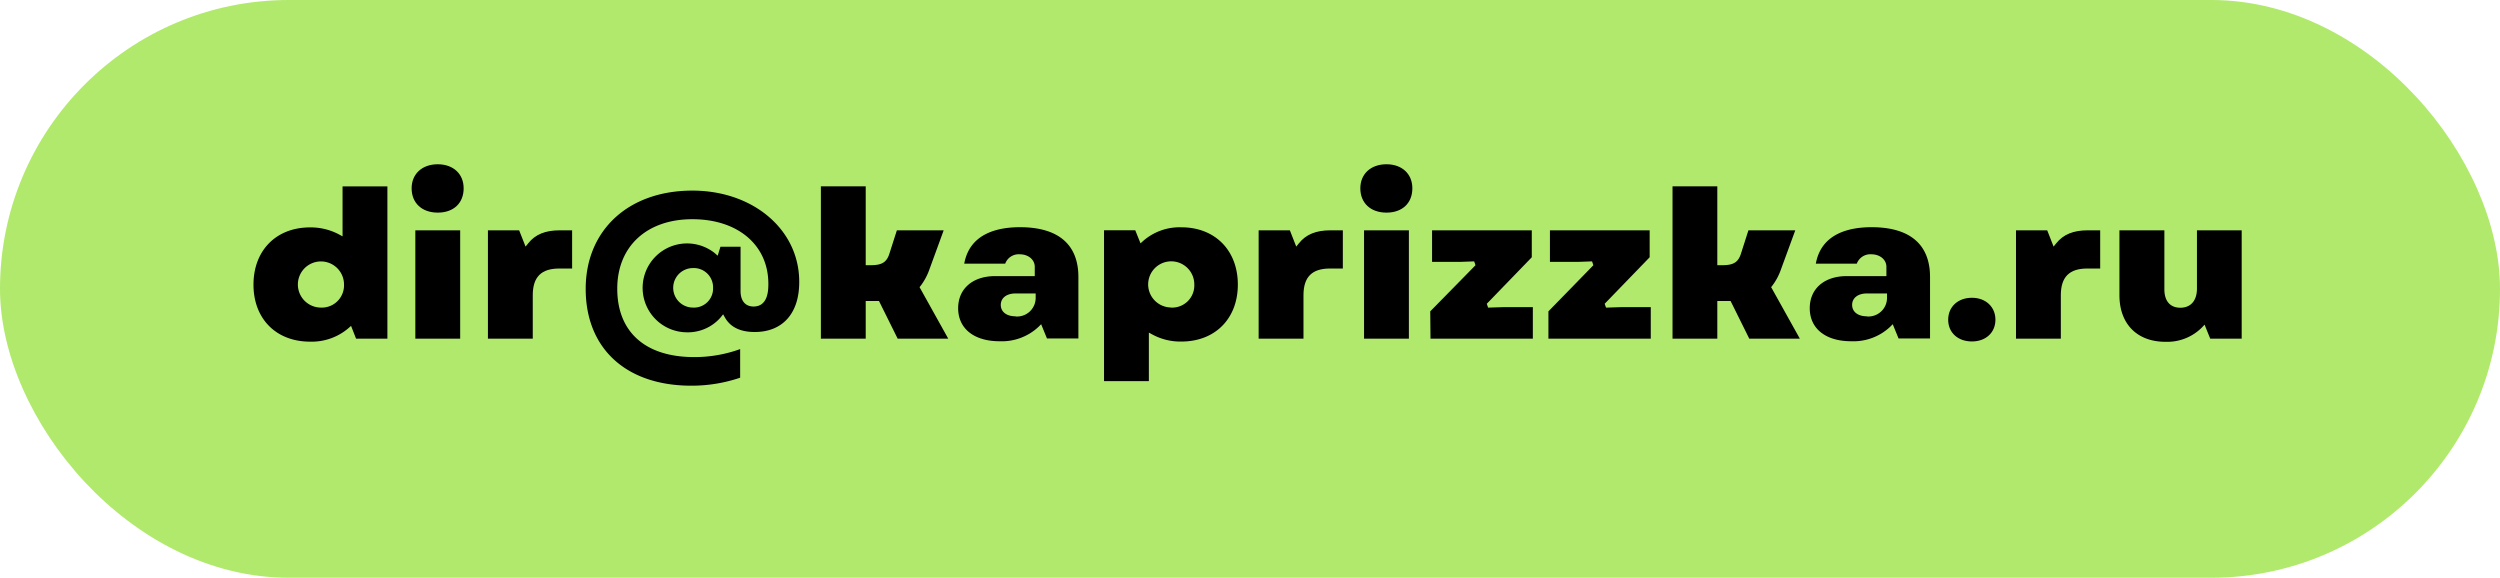 <?xml version="1.0" encoding="UTF-8"?> <svg xmlns="http://www.w3.org/2000/svg" viewBox="0 0 497.36 114.94"> <defs> <style>.a{fill:#b0e96c;}</style> </defs> <title>Безымянный-1</title> <rect class="a" width="497.36" height="114.94" rx="57.47"></rect> <path d="M240.86,2254.81c0-7.07,4.79-11.89,11.75-11.89a12.44,12.44,0,0,1,6,1.44v-9.6h9.92v31.3h-7.09l-.87-2.2a11.8,11.8,0,0,1-8,2.79C245.65,2266.65,240.86,2261.87,240.86,2254.81Zm13.83,4.06a4.09,4.09,0,1,0-4.17-4.06A3.92,3.92,0,0,0,254.69,2258.87Z" transform="translate(-190.93 -2198.18)"></path> <path class="a" d="M252.61,2267.15c-7.21,0-12.25-5.08-12.25-12.34s5-12.39,12.25-12.39a13.35,13.35,0,0,1,5.5,1.13v-9.29H269v32.3H261.1l-.74-1.88A12.43,12.43,0,0,1,252.61,2267.15Zm0-23.73c-6.73,0-11.25,4.58-11.25,11.39s4.52,11.34,11.25,11.34a11.26,11.26,0,0,0,7.63-2.67l.53-.47,1,2.55H268v-30.3h-8.92v9.94l-.74-.4A12,12,0,0,0,252.61,2243.42Zm2.08,15.95a4.59,4.59,0,1,1,4.68-4.56A4.42,4.42,0,0,1,254.69,2259.37Zm0-8.17a3.59,3.59,0,1,0,3.68,3.61A3.45,3.45,0,0,0,254.69,2251.2Z" transform="translate(-190.93 -2198.18)"></path> <path d="M278,2230.36c3.35,0,5.65,2.16,5.65,5.29s-2.3,5.33-5.65,5.33-5.7-2.16-5.7-5.33S274.58,2230.36,278,2230.36Zm-5,13.15H283v22.55h-9.92Z" transform="translate(-190.93 -2198.18)"></path> <path class="a" d="M283.48,2266.56H272.56V2243h10.92Zm-9.92-1h8.92V2244h-8.92Zm4.46-24.08c-3.71,0-6.2-2.35-6.2-5.83s2.49-5.79,6.2-5.79,6.15,2.38,6.15,5.79S281.64,2241.48,278,2241.48Zm0-10.62c-3.11,0-5.2,1.92-5.2,4.79s2,4.83,5.2,4.83,5.15-1.94,5.15-4.83S281.1,2230.86,278,2230.86Z" transform="translate(-190.93 -2198.18)"></path> <path d="M287.5,2243.51h7.05l1.09,2.75c1.52-1.9,3.65-2.75,6.65-2.75h3v8.59h-3c-3.4,0-4.79,1.57-4.79,4.82v9.14H287.5Z" transform="translate(-190.93 -2198.18)"></path> <path class="a" d="M297.92,2266.56H287V2243h7.89l.91,2.31c1.56-1.57,3.64-2.31,6.49-2.31h3.46v9.59h-3.54c-3,0-4.29,1.25-4.29,4.32Zm-9.92-1h8.92v-8.64c0-3.63,1.68-5.32,5.29-5.32h2.54V2244h-2.46c-2.87,0-4.87.82-6.26,2.57l-.54.67-1.28-3.24H288Z" transform="translate(-190.93 -2198.18)"></path> <path d="M307,2255.65c0-11.93,8.79-20.05,21.71-20.05,12.48,0,21.84,8,21.84,18.7,0,6.43-3.57,10.4-9.36,10.4-3,0-5.17-1-6.35-3.13a9.1,9.1,0,0,1-7.22,3.22,9.35,9.35,0,1,1,6-16.62l.43-1.4h4.83v9.31c0,1.69.74,2.58,2.09,2.58,1.7,0,2.44-1.32,2.44-4,0-7.4-5.79-12.35-14.62-12.35s-14.44,5.2-14.44,13.32c0,8.38,5.31,13.11,14.79,13.11a25.86,25.86,0,0,0,9.66-1.82v6.77a30.05,30.05,0,0,1-10.23,1.74C315.3,2275.41,307,2267.75,307,2255.65Zm21.84,3.22a3.43,3.43,0,1,0-3.48-3.43A3.31,3.31,0,0,0,328.79,2258.87Z" transform="translate(-190.93 -2198.18)"></path> <path class="a" d="M328.48,2275.91c-13.38,0-22-7.95-22-20.26s8.93-20.55,22.21-20.55c12.73,0,22.34,8.26,22.34,19.2,0,6.73-3.78,10.9-9.86,10.9-2.89,0-5.09-1-6.41-2.79a9.85,9.85,0,0,1-7.16,2.88,9.85,9.85,0,0,1,0-19.7,9.65,9.65,0,0,1,5.7,1.73l.33-1.05h5.67c-2.46-2.22-6.11-3.48-10.57-3.48-8.47,0-13.94,5-13.94,12.82,0,8.13,5.07,12.61,14.29,12.61a25.32,25.32,0,0,0,9.47-1.78l.69-.28V2274l-.34.12A30.53,30.53,0,0,1,328.48,2275.91Zm.18-39.81c-12.69,0-21.21,7.86-21.21,19.55,0,11.88,8.06,19.26,21,19.26a30,30,0,0,0,9.73-1.59v-5.69a26.68,26.68,0,0,1-9.16,1.59c-9.72,0-15.29-5-15.29-13.61,0-8.4,5.86-13.82,14.94-13.82s15.12,5.16,15.12,12.85c0,1.11,0,4.52-2.94,4.52-1.64,0-2.59-1.13-2.59-3.08v-8.81h-4l-.55,1.78-.58-.51a8.84,8.84,0,1,0-5.63,15.75,8.65,8.65,0,0,0,6.83-3l.46-.58.37.65c1.08,1.91,3.07,2.87,5.91,2.87,5.55,0,8.86-3.7,8.86-9.9C350,2243.93,340.82,2236.1,328.66,2236.1Zm10.63,10.19v9.79c0,2.08,1.2,2.08,1.59,2.08,1,0,1.94-.42,1.94-3.52A10.93,10.93,0,0,0,339.29,2246.29Zm-10.5,13.08a3.93,3.93,0,1,1,0-7.86,3.83,3.83,0,0,1,4,3.93A3.79,3.79,0,0,1,328.79,2259.37Zm0-6.86a2.8,2.8,0,0,0-3,2.93,2.77,2.77,0,0,0,3,2.93,2.8,2.8,0,0,0,3-2.93A2.83,2.83,0,0,0,328.79,2252.51Z" transform="translate(-190.93 -2198.18)"></path> <path d="M353.72,2234.76h9.92v15.69h.52c2,0,2.79-.47,3.26-2l1.57-4.91h10.4l-3.18,8.67a12.34,12.34,0,0,1-1.74,3.18l6,10.7H369.21l-3.74-7.49h-1.83v7.49h-9.92Z" transform="translate(-190.93 -2198.18)"></path> <path class="a" d="M381.28,2266.56H368.9l-3.74-7.49h-1v7.49H353.22v-32.3h10.92l0,15.69c1.95,0,2.4-.42,2.79-1.68l1.68-5.26H380.1l-3.42,9.35a13.51,13.51,0,0,1-1.61,3Zm-11.76-1h10.06l-5.71-10.25.21-.26a12,12,0,0,0,1.67-3.05l2.92-8h-9.31l-1.46,4.56c-.54,1.78-1.49,2.38-3.74,2.38h-1v-15.69h-8.92v30.3h8.92v-7.49h2.64Z" transform="translate(-190.93 -2198.18)"></path> <path d="M381.05,2259.54c0-4.14,3-6.89,7.87-6.89h7.4v-1.35c0-1.15-1.09-2-2.53-2a2.28,2.28,0,0,0-2.48,1.86h-9.13c.69-5.42,4.74-8.25,11.66-8.25,7.83,0,12.13,3.64,12.13,10.41v12.73h-7.09l-1-2.46a11.15,11.15,0,0,1-8.09,3C384.4,2266.61,381.05,2263.9,381.05,2259.54Zm11.92,1.1a3.19,3.19,0,0,0,3.48-3.25v-.3H393c-1.48,0-2.44.68-2.44,1.78S391.49,2260.64,393,2260.64Z" transform="translate(-190.93 -2198.18)"></path> <path class="a" d="M389.79,2267.11c-5.7,0-9.24-2.9-9.24-7.57,0-4.49,3.28-7.39,8.37-7.39h6.9v-.85c0-.85-.87-1.49-2-1.49a1.79,1.79,0,0,0-2,1.42l-.05.44H381.61l.07-.56c.73-5.69,4.94-8.69,12.16-8.69,8.15,0,12.63,3.87,12.63,10.91v13.23h-7.92l-.86-2.1A11.85,11.85,0,0,1,389.79,2267.11Zm-.87-14c-4.48,0-7.37,2.51-7.37,6.39,0,4.05,3.16,6.57,8.24,6.57a10.68,10.68,0,0,0,7.74-2.86l.53-.53,1.16,2.84h6.25v-12.23c0-6.48-4-9.91-11.63-9.91-4.5,0-10,1.28-11.08,7.25h8.15a2.86,2.86,0,0,1,2.88-1.86c1.73,0,3,1.07,3,2.49v1.85Zm4.05,8c-1.79,0-2.94-.89-2.94-2.27s1.15-2.28,2.94-2.28h4v.8A3.7,3.7,0,0,1,393,2261.14Zm0-3.55c-.46,0-1.94.09-1.94,1.28s1.48,1.27,1.94,1.27a2.69,2.69,0,0,0,3-2.55Z" transform="translate(-190.93 -2198.18)"></path> <path d="M420,2265.21v9.31h-9.92v-31h7l.92,2.24a11.52,11.52,0,0,1,7.92-2.83c7,0,11.74,4.82,11.74,11.89S433,2266.65,426,2266.65A12.22,12.22,0,0,1,420,2265.21Zm3.87-6.34a4.09,4.09,0,1,0-4.14-4.06A3.91,3.91,0,0,0,423.86,2258.87Z" transform="translate(-190.93 -2198.18)"></path> <path class="a" d="M420.49,2275H409.57v-32h7.88l.78,1.92a12.22,12.22,0,0,1,7.72-2.51c7.32,0,12.24,5,12.24,12.39s-4.92,12.34-12.24,12.34a12.94,12.94,0,0,1-5.46-1.13Zm-9.92-1h8.92v-9.65l.74.4a11.67,11.67,0,0,0,5.72,1.38c6.72,0,11.24-4.56,11.24-11.34s-4.52-11.39-11.24-11.39a11,11,0,0,0-7.59,2.71l-.53.48-1.05-2.6h-6.21Zm13.29-14.65a4.59,4.59,0,1,1,4.67-4.56A4.41,4.41,0,0,1,423.86,2259.37Zm0-8.17a3.59,3.59,0,1,0,3.67,3.61A3.44,3.44,0,0,0,423.86,2251.2Z" transform="translate(-190.93 -2198.18)"></path> <path d="M440.83,2243.51h7.05l1.08,2.75c1.53-1.9,3.66-2.75,6.66-2.75h3v8.59h-3.05c-3.39,0-4.78,1.57-4.78,4.82v9.14h-9.92Z" transform="translate(-190.93 -2198.18)"></path> <path class="a" d="M451.25,2266.56H440.33V2243h7.88l.92,2.31c1.55-1.57,3.64-2.31,6.49-2.31h3.46v9.59h-3.55c-3,0-4.28,1.25-4.28,4.32Zm-9.92-1h8.92v-8.64c0-3.63,1.68-5.32,5.28-5.32h2.55V2244h-2.46c-2.88,0-4.87.82-6.27,2.57l-.54.67-1.27-3.24h-6.21Z" transform="translate(-190.93 -2198.18)"></path> <path d="M466.76,2230.36c3.35,0,5.65,2.16,5.65,5.29s-2.3,5.33-5.65,5.33-5.7-2.16-5.7-5.33S463.32,2230.36,466.76,2230.36Zm-5,13.15h9.92v22.55H461.8Z" transform="translate(-190.93 -2198.18)"></path> <path class="a" d="M472.22,2266.56H461.3V2243h10.92Zm-9.92-1h8.92V2244H462.3Zm4.46-24.08c-3.71,0-6.2-2.35-6.2-5.83s2.49-5.79,6.2-5.79,6.15,2.38,6.15,5.79S470.38,2241.48,466.76,2241.48Zm0-10.62c-3.11,0-5.2,1.92-5.2,4.79s2,4.83,5.2,4.83,5.15-1.94,5.15-4.83S469.84,2230.86,466.76,2230.86Z" transform="translate(-190.93 -2198.18)"></path> <path d="M475,2259.92l8.88-9.09,0-.13-2.44.09h-6.09v-7.28h20.84v6l-8.88,9.18,0,.13,2.78-.09h6.26v7.28H475Z" transform="translate(-190.93 -2198.18)"></path> <path class="a" d="M496.88,2266.56H474.52v-6.84l8.28-8.48-1.36.05h-6.61V2243h21.84v6.75l-8.29,8.57,1.72,0h6.78Zm-21.36-1h20.36v-6.28h-5.76l-3.14.1-.26-.77,8.95-9.25V2244H475.83v6.28h5.59l2.79-.1.26.77-9,9.17Z" transform="translate(-190.93 -2198.18)"></path> <path d="M498.48,2259.92l8.87-9.09,0-.13-2.44.09h-6.09v-7.28h20.84v6l-8.88,9.18.05.13,2.78-.09h6.27v7.28H498.48Z" transform="translate(-190.93 -2198.18)"></path> <path class="a" d="M520.34,2266.56H498v-6.84l8.27-8.48-1.36.05h-6.61V2243h21.84v6.75l-8.29,8.57,1.73,0h6.78Zm-21.36-1h20.36v-6.28h-5.77l-3.13.1-.27-.77,8.95-9.25V2244H499.28v6.28h5.59l2.79-.1.26.77-8.94,9.17Z" transform="translate(-190.93 -2198.18)"></path> <path d="M523.15,2234.76h9.91v15.69h.53c2,0,2.78-.47,3.26-2l1.57-4.91h10.39l-3.17,8.67a12.65,12.65,0,0,1-1.74,3.18l6,10.7H538.63l-3.74-7.49h-1.83v7.49h-9.91Z" transform="translate(-190.93 -2198.18)"></path> <path class="a" d="M550.71,2266.56H538.32l-3.74-7.49h-1v7.49H522.65v-32.3h10.91l0,15.69c1.94,0,2.4-.42,2.78-1.68l1.68-5.26h11.48l-3.42,9.35a13.13,13.13,0,0,1-1.62,3Zm-11.77-1H549l-5.71-10.25.2-.26a11.67,11.67,0,0,0,1.67-3.05l2.93-8h-9.32l-1.46,4.56c-.54,1.78-1.48,2.38-3.73,2.38h-1v-15.69h-8.91v30.3h8.91v-7.49h2.64Z" transform="translate(-190.93 -2198.18)"></path> <path d="M550.47,2259.54c0-4.14,3-6.89,7.87-6.89h7.4v-1.35c0-1.15-1.09-2-2.52-2a2.28,2.28,0,0,0-2.48,1.86H551.6c.7-5.42,4.74-8.25,11.66-8.25,7.83,0,12.14,3.64,12.14,10.41v12.73h-7.09l-1-2.46a11.13,11.13,0,0,1-8.09,3C553.82,2266.61,550.47,2263.9,550.47,2259.54Zm11.92,1.1a3.19,3.19,0,0,0,3.48-3.25v-.3h-3.48c-1.48,0-2.44.68-2.44,1.78S560.91,2260.64,562.39,2260.64Z" transform="translate(-190.93 -2198.18)"></path> <path class="a" d="M559.21,2267.11c-5.7,0-9.24-2.9-9.24-7.57,0-4.49,3.29-7.39,8.37-7.39h6.9v-.85c0-.85-.87-1.49-2-1.49a1.8,1.8,0,0,0-2,1.42l-.05.44H551l.07-.56c.73-5.69,4.94-8.69,12.16-8.69,8.15,0,12.64,3.87,12.64,10.91v13.23H568l-.86-2.1A11.85,11.85,0,0,1,559.21,2267.11Zm-.87-14c-4.48,0-7.37,2.51-7.37,6.39,0,4.05,3.16,6.57,8.24,6.57a10.67,10.67,0,0,0,7.74-2.86l.53-.53,1.16,2.84h6.26v-12.23c0-6.48-4-9.91-11.64-9.91-4.5,0-10,1.28-11.08,7.25h8.15a2.87,2.87,0,0,1,2.89-1.86c1.72,0,3,1.07,3,2.49v1.85Zm4,8c-1.78,0-2.94-.89-2.94-2.27s1.16-2.28,2.94-2.28h4v.8A3.7,3.7,0,0,1,562.39,2261.14Zm0-3.55c-.46,0-1.94.09-1.94,1.28s1.48,1.27,1.94,1.27a2.68,2.68,0,0,0,3-2.55Z" transform="translate(-190.93 -2198.18)"></path> <path d="M578,2261.79c0-2.88,2.18-4.87,5.22-4.87s5.18,2,5.18,4.87-2.13,4.82-5.18,4.82S578,2264.62,578,2261.79Z" transform="translate(-190.93 -2198.18)"></path> <path class="a" d="M583.23,2267.11c-3.31,0-5.72-2.24-5.72-5.32s2.35-5.37,5.72-5.37,5.68,2.21,5.68,5.37S586.57,2267.11,583.23,2267.11Zm0-9.69c-2.78,0-4.72,1.8-4.72,4.37s1.94,4.32,4.72,4.32,4.68-1.78,4.68-4.32S586,2257.42,583.23,2257.42Z" transform="translate(-190.93 -2198.18)"></path> <path d="M591.5,2243.51h7l1.08,2.75c1.53-1.9,3.66-2.75,6.66-2.75h3v8.59h-3c-3.39,0-4.78,1.57-4.78,4.82v9.14H591.5Z" transform="translate(-190.93 -2198.18)"></path> <path class="a" d="M601.92,2266.56H591V2243h7.89l.91,2.31c1.55-1.57,3.64-2.31,6.49-2.31h3.46v9.59H606.2c-3,0-4.28,1.25-4.28,4.32Zm-9.92-1h8.92v-8.64c0-3.63,1.68-5.32,5.28-5.32h2.55V2244h-2.46c-2.88,0-4.87.82-6.27,2.57l-.54.67-1.27-3.24H592Z" transform="translate(-190.93 -2198.18)"></path> <path d="M612.08,2256.92v-13.41H622v12.23c0,2.07,1,3.17,2.69,3.17s2.79-1.14,2.79-3.3v-12.1h9.92v22.55h-7.1l-.95-2.37a10.21,10.21,0,0,1-7.61,3C615.78,2266.69,612.08,2262.93,612.08,2256.92Z" transform="translate(-190.93 -2198.18)"></path> <path class="a" d="M621.74,2267.19c-6.27,0-10.16-3.93-10.16-10.27V2243H622.5v12.73c0,1.77.74,2.67,2.19,2.67,1.89,0,2.29-1.52,2.29-2.8V2243H637.9v23.55H630l-.81-2A10.92,10.92,0,0,1,621.74,2267.19ZM612.58,2244v12.91c0,5.72,3.51,9.27,9.16,9.27a9.75,9.75,0,0,0,7.24-2.84l.54-.57,1.12,2.78h6.26V2244H628v11.6c0,2.38-1.23,3.8-3.29,3.8s-3.19-1.34-3.19-3.67V2244Z" transform="translate(-190.93 -2198.18)"></path> </svg> 